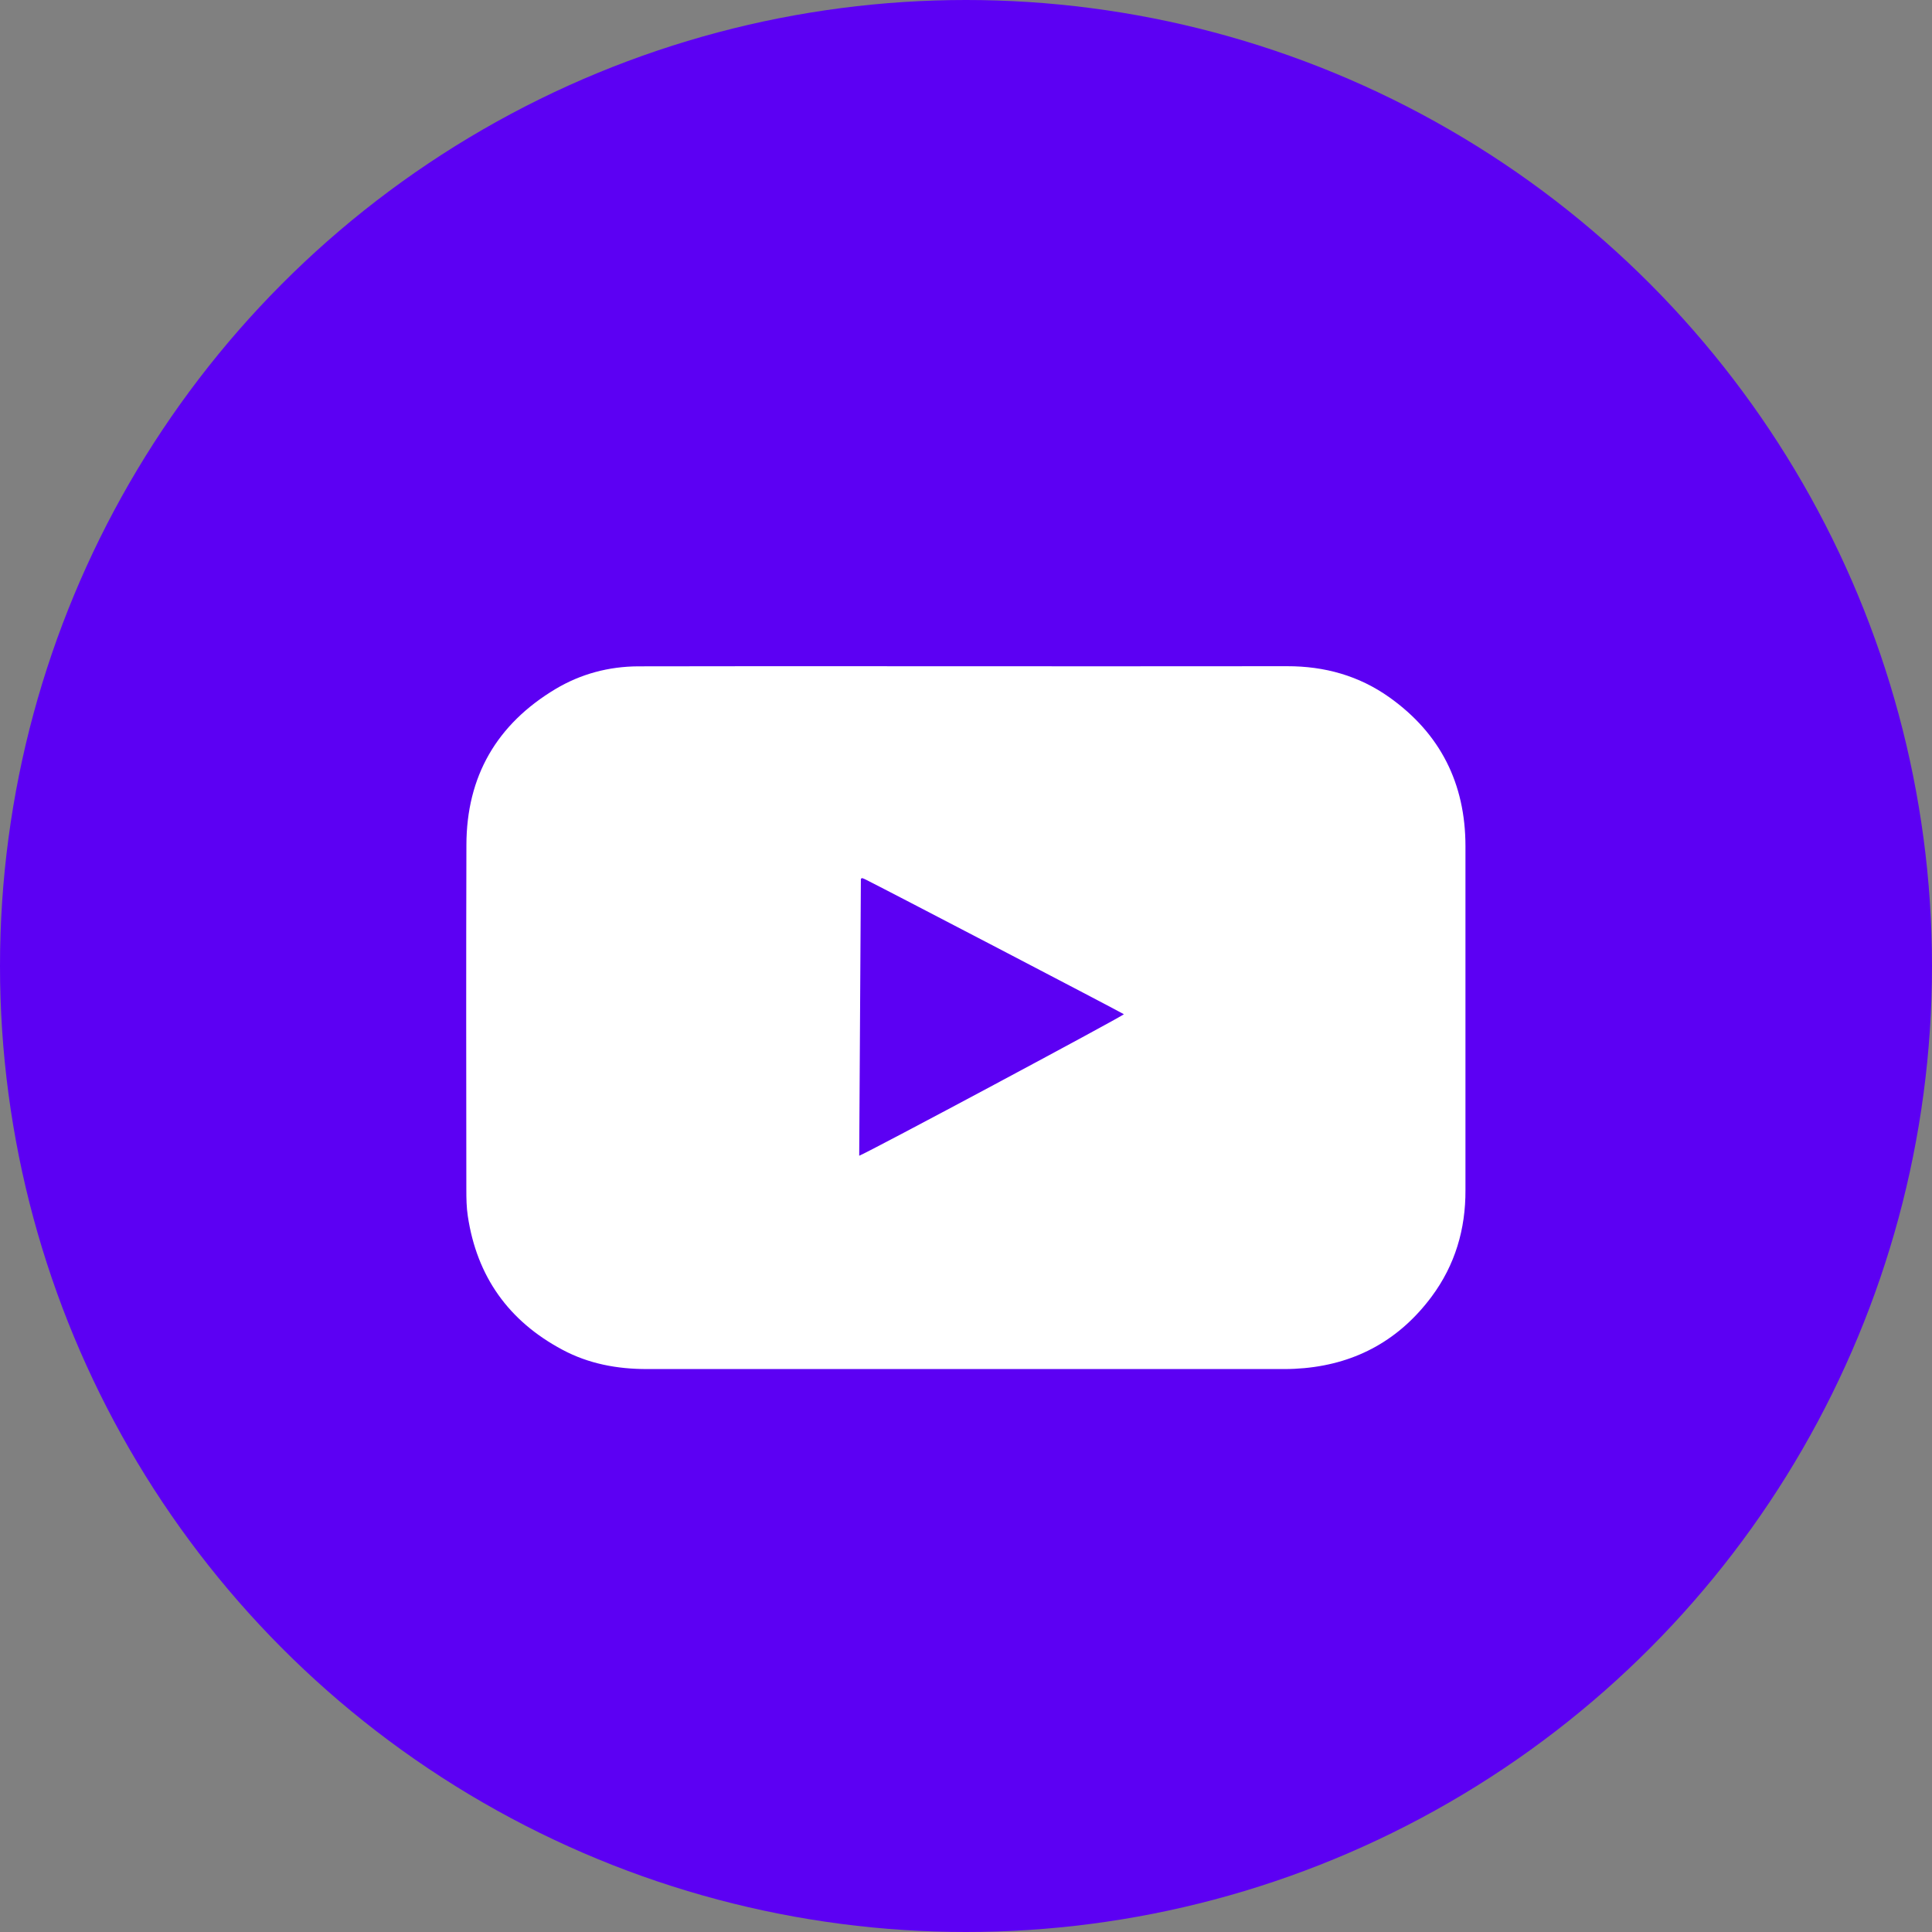 <svg width="29" height="29" viewBox="0 0 29 29" fill="none" xmlns="http://www.w3.org/2000/svg">
<rect x="0" y="0" width="29" height="29" fill="#808080" stroke="none"/>
<circle cx="14.5" cy="14.5" r="14.5" fill="#5C00F3"/>
<g clip-path="url(#clip0)">
<path d="M14.499 10.001C16.106 10.001 17.714 10.002 19.32 10C19.881 9.999 20.398 10.142 20.855 10.467C21.62 11.011 21.996 11.761 21.997 12.698C21.998 13.868 21.997 15.037 21.997 16.207C21.997 16.759 21.996 17.311 21.997 17.863C22 18.451 21.841 18.989 21.489 19.463C21.013 20.102 20.375 20.462 19.58 20.536C19.48 20.545 19.382 20.55 19.283 20.55C16.091 20.55 12.899 20.55 9.708 20.55C9.263 20.55 8.836 20.471 8.442 20.26C7.635 19.83 7.158 19.162 7.022 18.254C7.002 18.123 7 17.991 7 17.858C6.998 16.133 6.996 14.409 7.001 12.683C7.003 11.653 7.456 10.871 8.339 10.342C8.718 10.116 9.137 10.004 9.58 10.002C10.617 9.999 11.653 10.001 12.69 10C13.293 10.001 13.896 10.001 14.499 10.001ZM12.897 17.348C13.05 17.289 16.811 15.277 16.87 15.224C16.795 15.177 13.207 13.306 12.983 13.197C12.97 13.19 12.956 13.186 12.942 13.181C12.94 13.18 12.935 13.184 12.932 13.185C12.929 13.186 12.927 13.188 12.922 13.191C12.913 14.574 12.905 15.957 12.897 17.348Z" fill="white"/>
</g>
<defs>
<clipPath id="clip0">
<rect width="15" height="10.55" fill="white" transform="translate(7 10)"/>
</clipPath>
</defs>
</svg>
